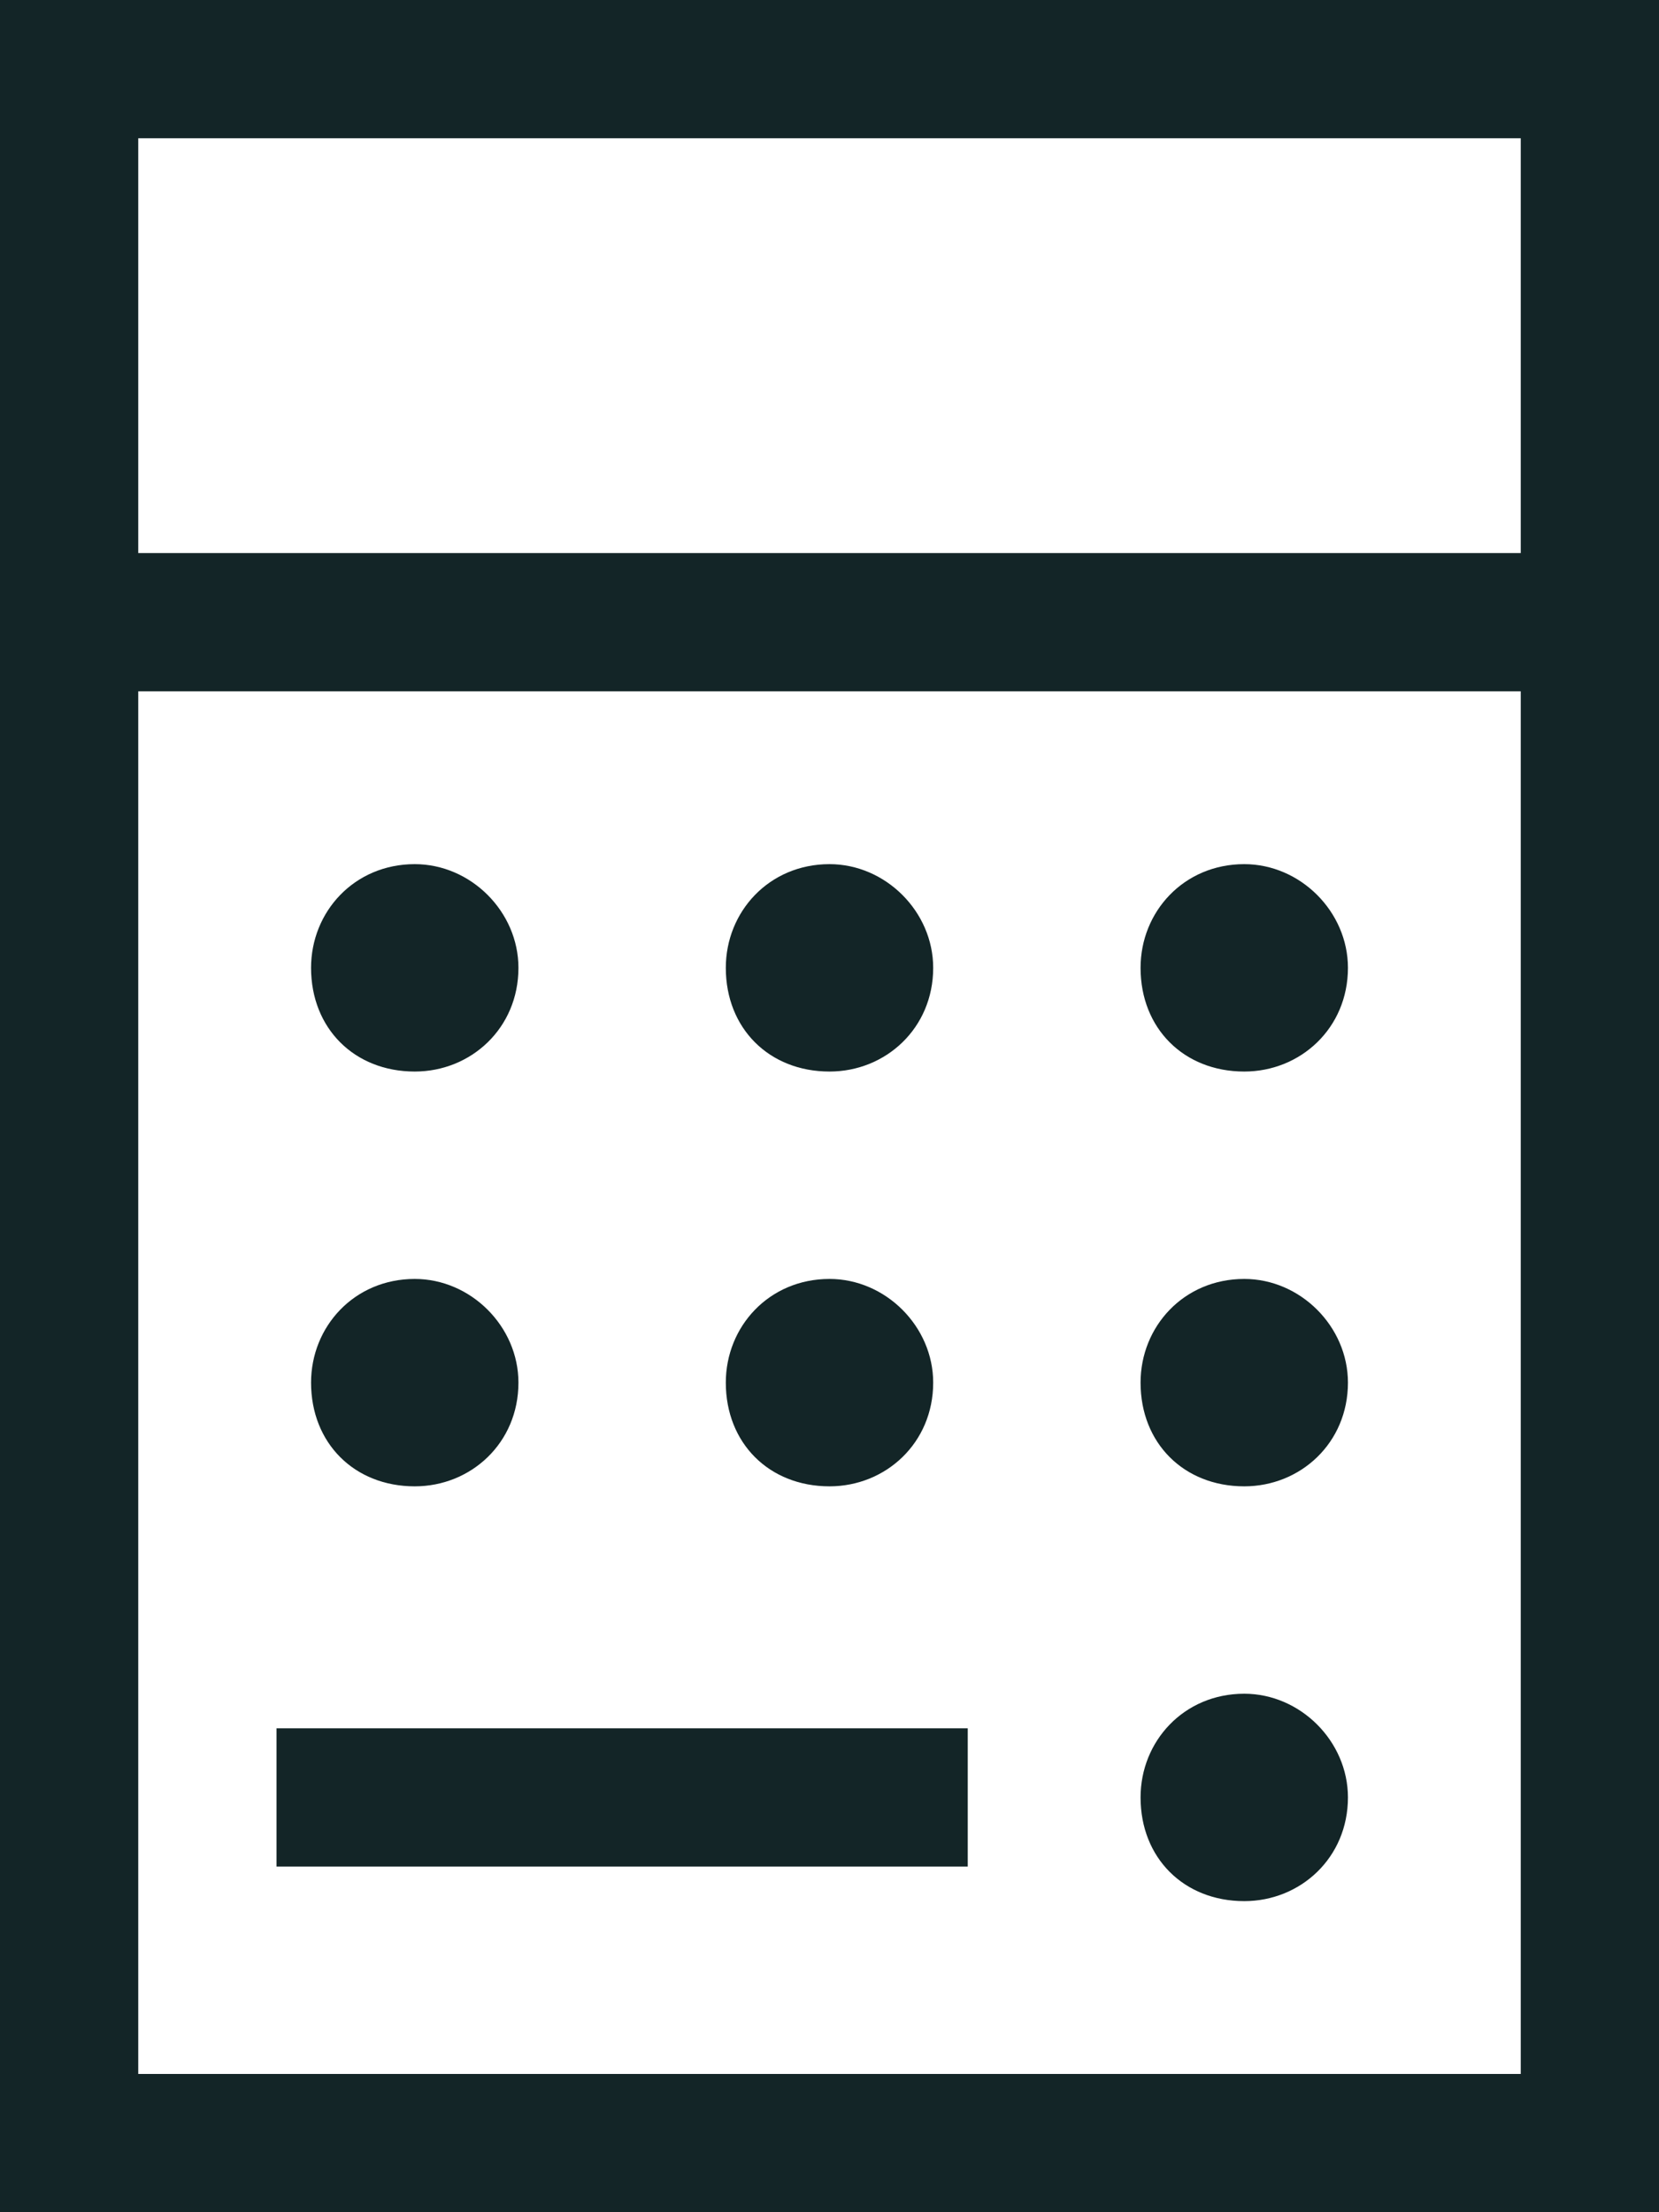 <svg width="18" height="24" viewBox="0 0 18 24" fill="none" xmlns="http://www.w3.org/2000/svg">
<path d="M16.5 7.5H1.5V22.5H16.5V7.5ZM16.5 6V1.5H1.5V6H16.5ZM18 6V6.75V7.5V22.5V24H16.5H1.5H0V22.5V7.5V6.75V6V1.5V0H1.5H16.5H18V1.5V6ZM3.375 10.5C3.375 9.891 3.844 9.375 4.5 9.375C5.109 9.375 5.625 9.891 5.625 10.5C5.625 11.156 5.109 11.625 4.5 11.625C3.844 11.625 3.375 11.156 3.375 10.5ZM4.5 13.875C5.109 13.875 5.625 14.391 5.625 15C5.625 15.656 5.109 16.125 4.5 16.125C3.844 16.125 3.375 15.656 3.375 15C3.375 14.391 3.844 13.875 4.5 13.875ZM7.875 10.5C7.875 9.891 8.344 9.375 9 9.375C9.609 9.375 10.125 9.891 10.125 10.5C10.125 11.156 9.609 11.625 9 11.625C8.344 11.625 7.875 11.156 7.875 10.5ZM9 13.875C9.609 13.875 10.125 14.391 10.125 15C10.125 15.656 9.609 16.125 9 16.125C8.344 16.125 7.875 15.656 7.875 15C7.875 14.391 8.344 13.875 9 13.875ZM12.375 10.5C12.375 9.891 12.844 9.375 13.5 9.375C14.109 9.375 14.625 9.891 14.625 10.5C14.625 11.156 14.109 11.625 13.5 11.625C12.844 11.625 12.375 11.156 12.375 10.5ZM13.5 13.875C14.109 13.875 14.625 14.391 14.625 15C14.625 15.656 14.109 16.125 13.5 16.125C12.844 16.125 12.375 15.656 12.375 15C12.375 14.391 12.844 13.875 13.5 13.875ZM12.375 19.5C12.375 18.891 12.844 18.375 13.5 18.375C14.109 18.375 14.625 18.891 14.625 19.5C14.625 20.156 14.109 20.625 13.5 20.625C12.844 20.625 12.375 20.156 12.375 19.5ZM9.75 18.75H10.5V20.25H9.75H3.75H3V18.75H3.75H9.75Z" fill="#132527"/>
</svg>
